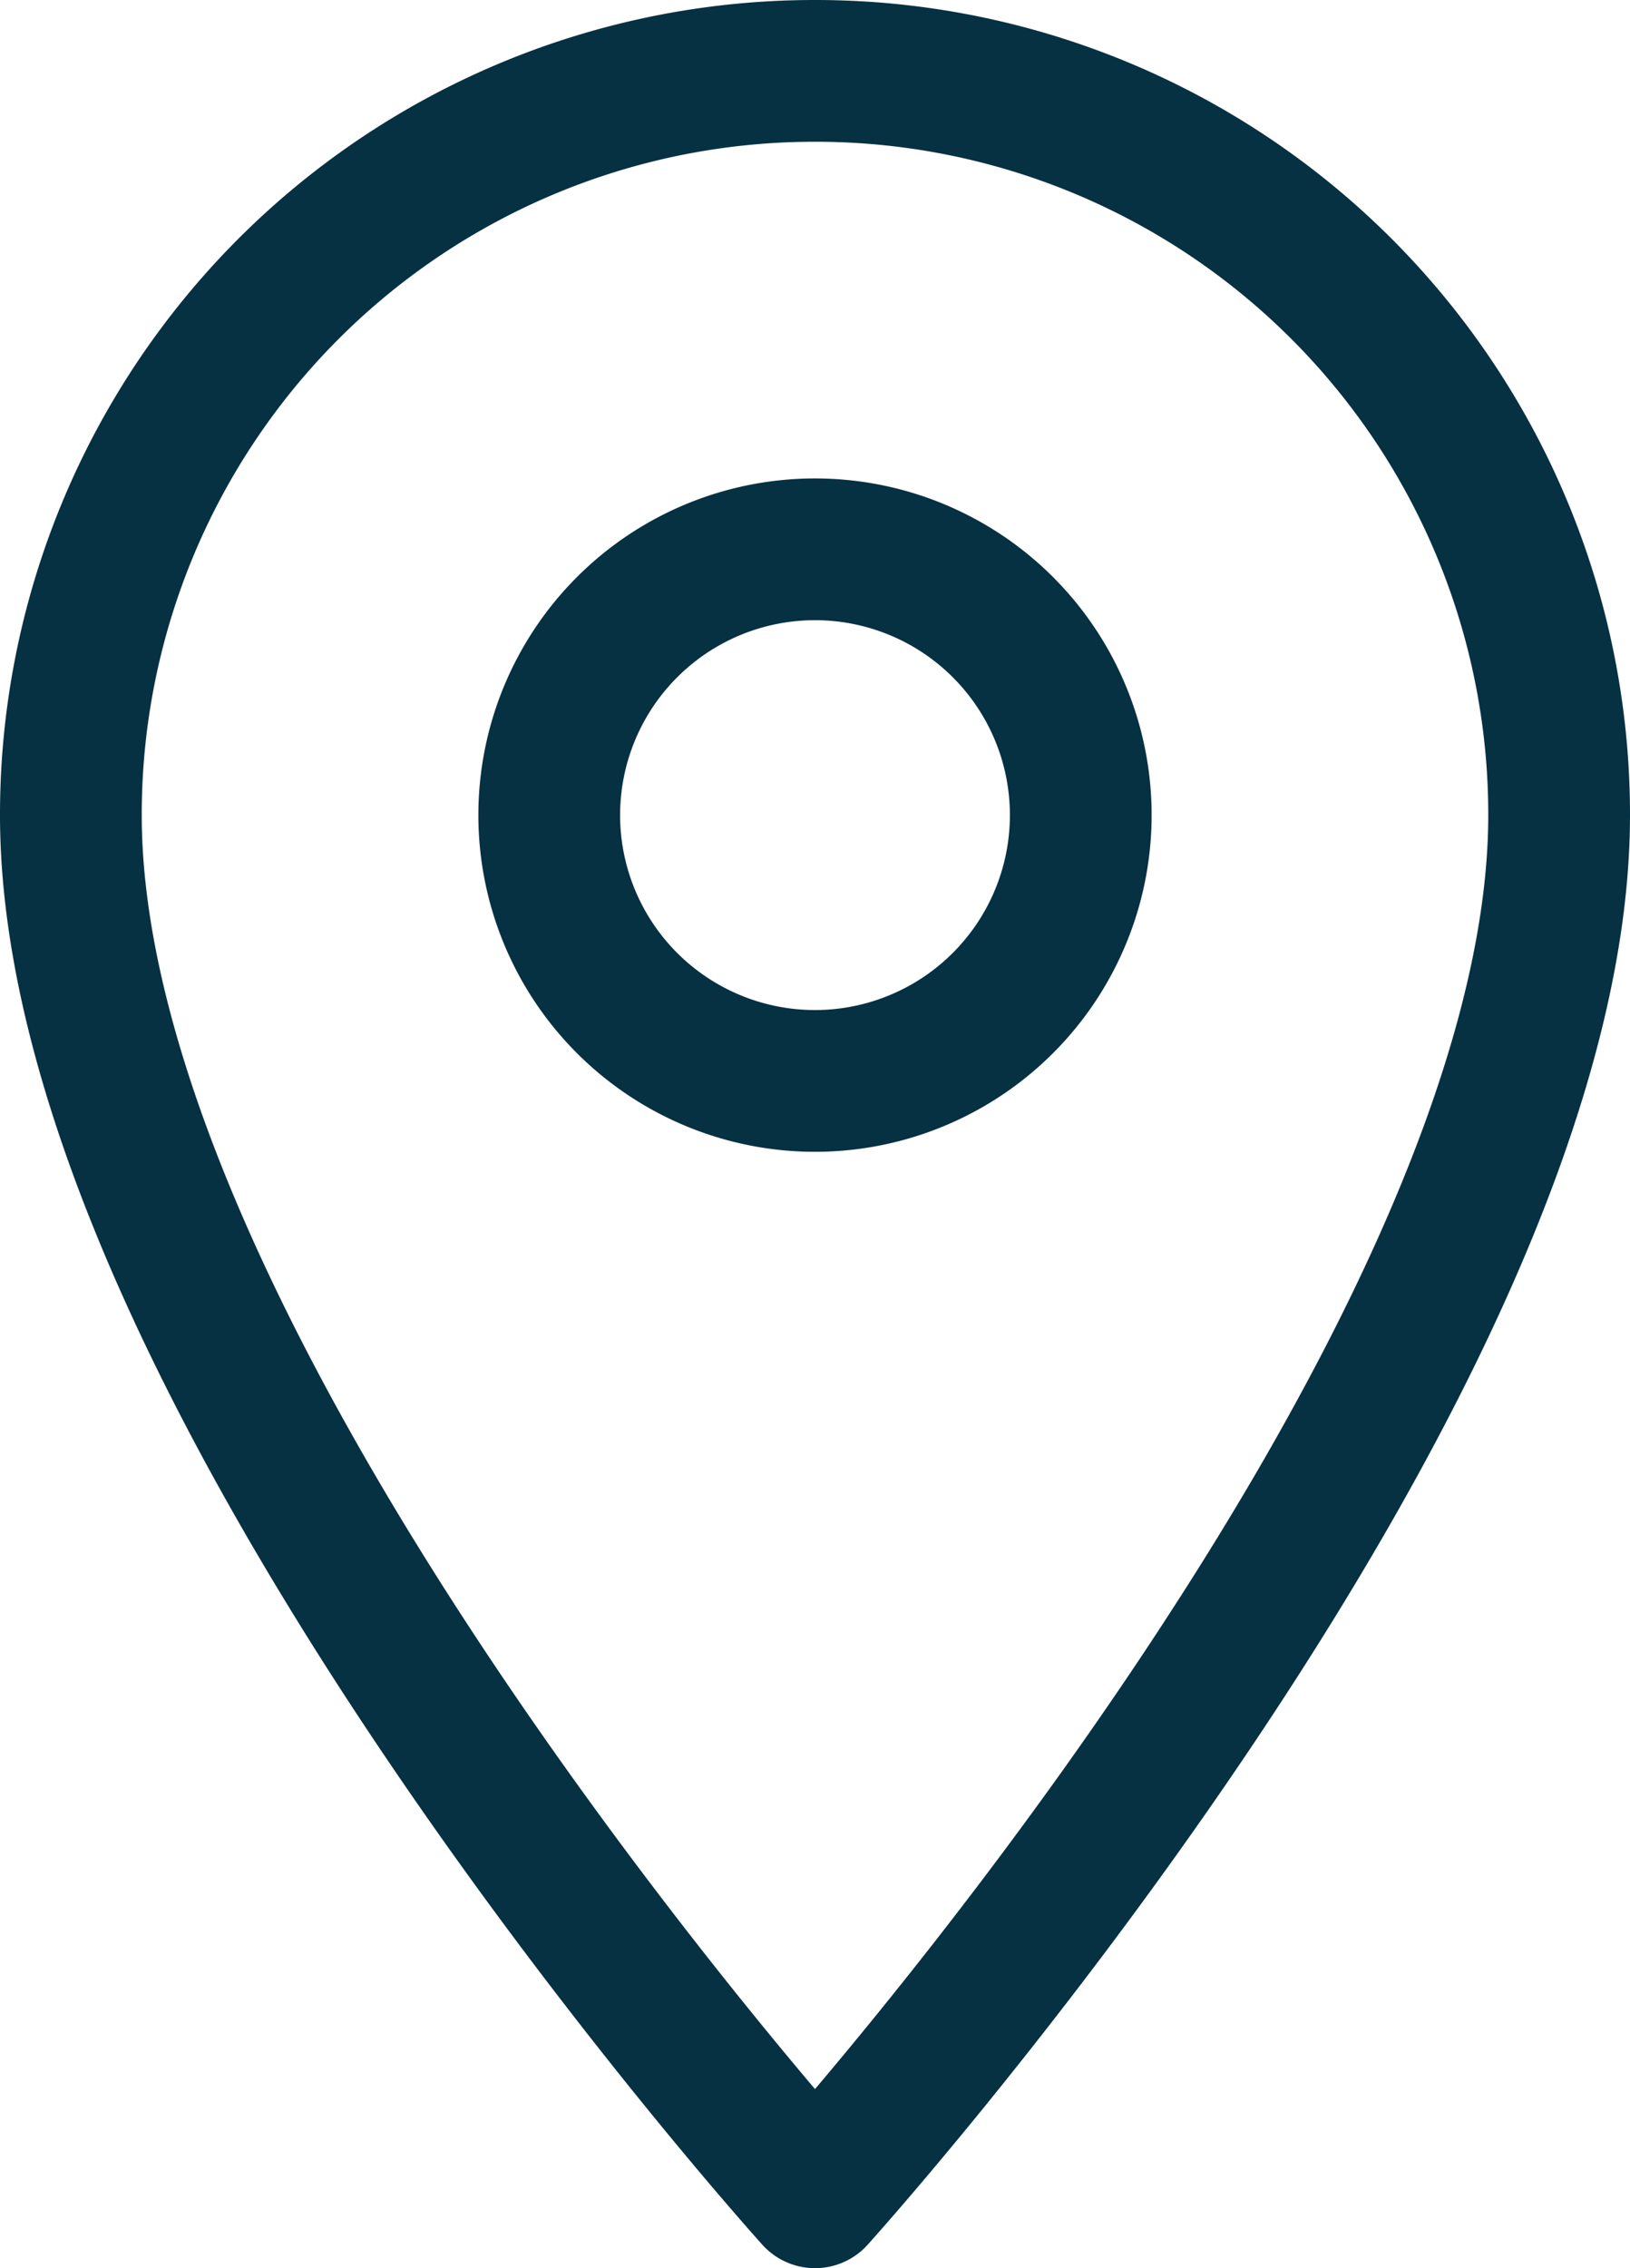 <svg xmlns="http://www.w3.org/2000/svg" width="23" height="32" viewBox="0 0 23 32">
  <path id="Icon_material-place" data-name="Icon material-place" d="M18,3A10.492,10.492,0,0,0,7.5,13.5C7.5,21.375,18,33,18,33S28.5,21.375,28.5,13.5A10.492,10.492,0,0,0,18,3Zm0,14.25a3.75,3.75,0,1,1,3.75-3.75A3.751,3.751,0,0,1,18,17.25Z" transform="translate(-6.5 -2)" fill="rgba(0,0,0,0)" stroke="#063142" stroke-linecap="round" stroke-linejoin="round" stroke-width="2"/>
</svg>
